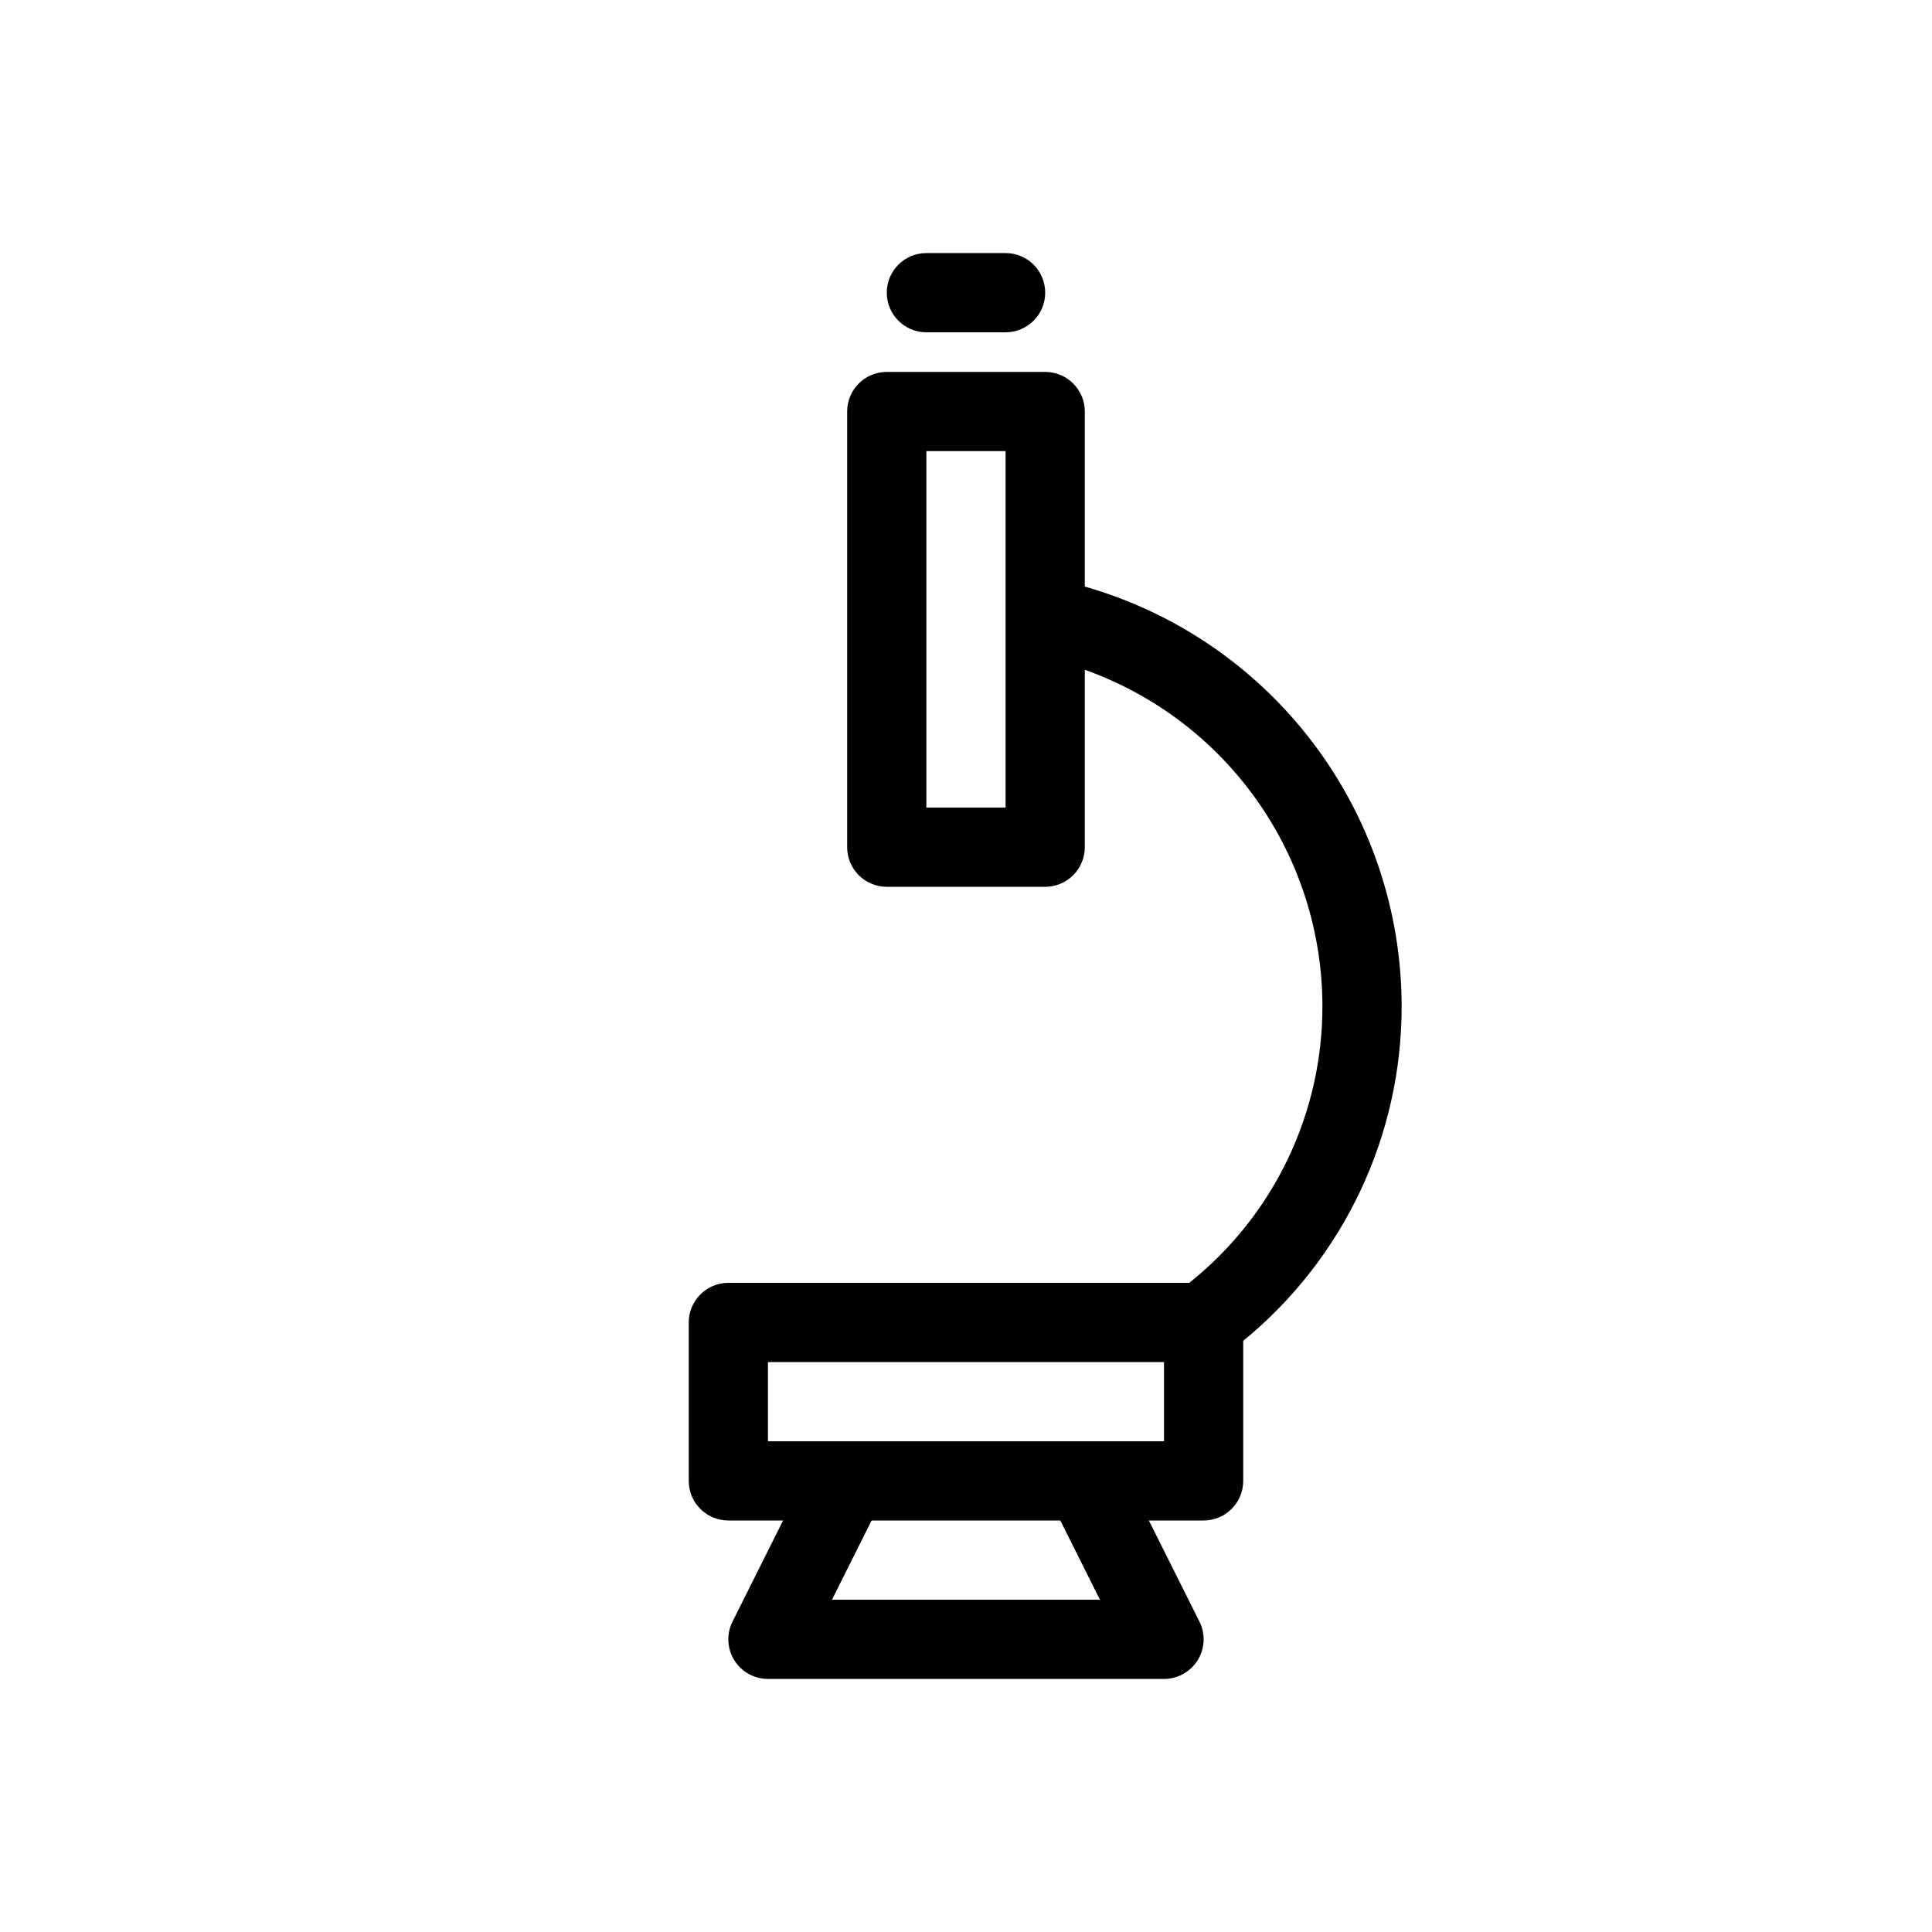 <?xml version="1.0" encoding="UTF-8"?>
<!-- Uploaded to: SVG Find, www.svgrepo.com, Generator: SVG Find Mixer Tools -->
<svg fill="#000000" width="800px" height="800px" version="1.1" viewBox="144 144 512 512" xmlns="http://www.w3.org/2000/svg">
 <g>
  <path d="m389.5 232.06h20.992c5.797 0 10.496-4.699 10.496-10.496s-4.699-10.496-10.496-10.496h-20.992c-5.797 0-10.496 4.699-10.496 10.496s4.699 10.496 10.496 10.496z"/>
  <path d="m515.45 410.5c-0.059-25.113-8.285-49.523-23.43-69.555-15.145-20.031-36.391-34.594-60.535-41.496v-46.391c0-2.785-1.109-5.453-3.074-7.422-1.969-1.969-4.641-3.074-7.422-3.074h-41.984c-5.797 0-10.496 4.699-10.496 10.496v115.46c0 2.781 1.105 5.453 3.074 7.422s4.637 3.074 7.422 3.074h41.984c2.781 0 5.453-1.105 7.422-3.074 1.965-1.969 3.074-4.641 3.074-7.422v-47.012c18.383 6.539 34.301 18.602 45.57 34.531 11.273 15.93 17.352 34.949 17.402 54.465 0.07 28.594-12.93 55.656-35.297 73.469h-122.14c-5.797 0-10.496 4.699-10.496 10.496v41.984c0 2.785 1.105 5.453 3.074 7.422s4.637 3.074 7.422 3.074h14.504l-13.402 26.797c-1.625 3.254-1.453 7.121 0.461 10.215 1.914 3.094 5.293 4.977 8.934 4.973h104.96c3.637 0.004 7.016-1.879 8.93-4.973 1.914-3.094 2.09-6.961 0.461-10.215l-13.402-26.797h14.508c2.781 0 5.453-1.105 7.422-3.074 1.965-1.969 3.074-4.637 3.074-7.422v-37.121c26.641-21.789 42.062-54.414 41.98-88.828zm-104.96-52.48h-20.992v-94.465h20.992zm25 209.92-70.996-0.004 10.496-20.992h50.004zm16.984-41.988h-104.96v-20.992h104.96z"/>
 </g>
</svg>